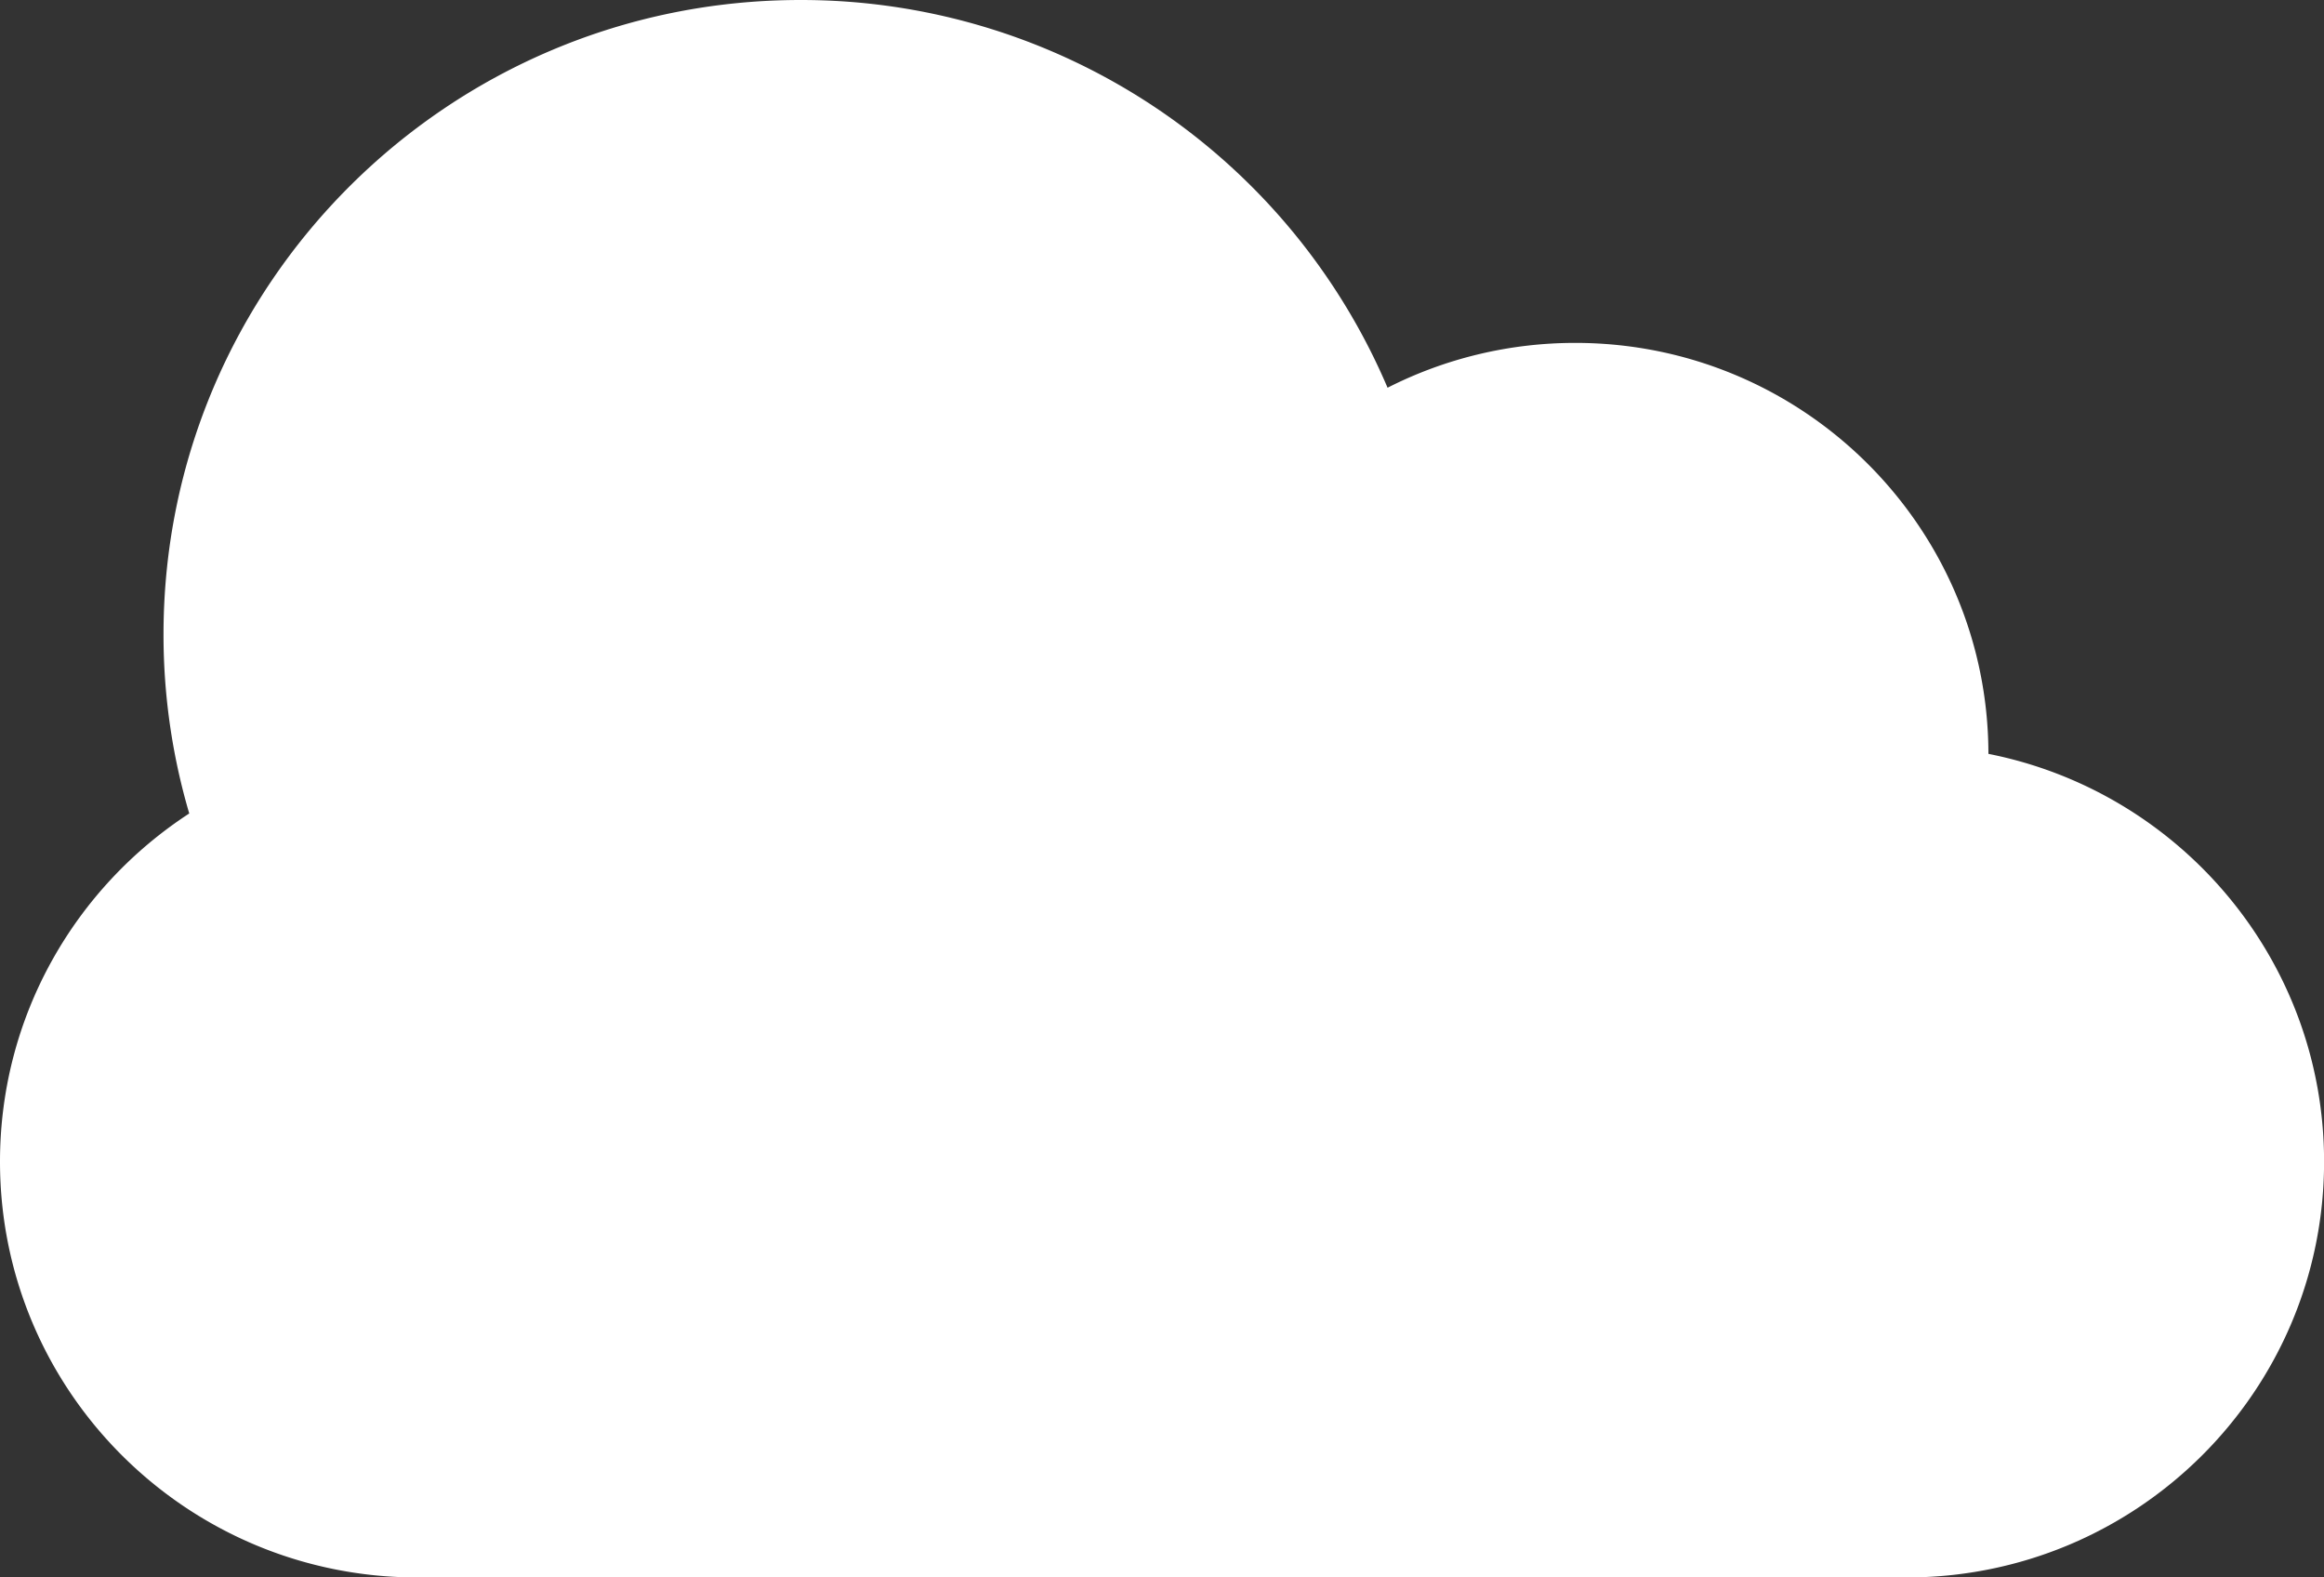 <?xml version="1.0" standalone="no"?><!DOCTYPE svg PUBLIC "-//W3C//DTD SVG 1.1//EN" "http://www.w3.org/Graphics/SVG/1.1/DTD/svg11.dtd"><svg t="1761249611550" class="icon" viewBox="0 0 1509 1024" version="1.1" xmlns="http://www.w3.org/2000/svg" p-id="14249" width="94.312" height="64" xmlns:xlink="http://www.w3.org/1999/xlink"><rect x="0" y="0" width="1509" height="1024" fill="#333333" stroke="none"/><path d="M1291.102 489.364C1415.383 513.94 1509.052 623.131 1509.052 754.095 1509.052 903.168 1387.681 1024 1237.961 1024H271.09C121.317 1024 0 903.168 0 754.095c0-94.639 48.883-177.853 122.88-226.034a410.3 410.3 0 0 1-16.707-116.251C106.173 184.374 291.355 0.001 519.761 0.001a413.75 413.75 0 0 1 381.197 251.688c37.726-19.187 79.495-29.103 121.802-29.103 148.049 0 268.126 119.431 268.342 266.779z" fill="#ffffff" p-id="14250"></path></svg>